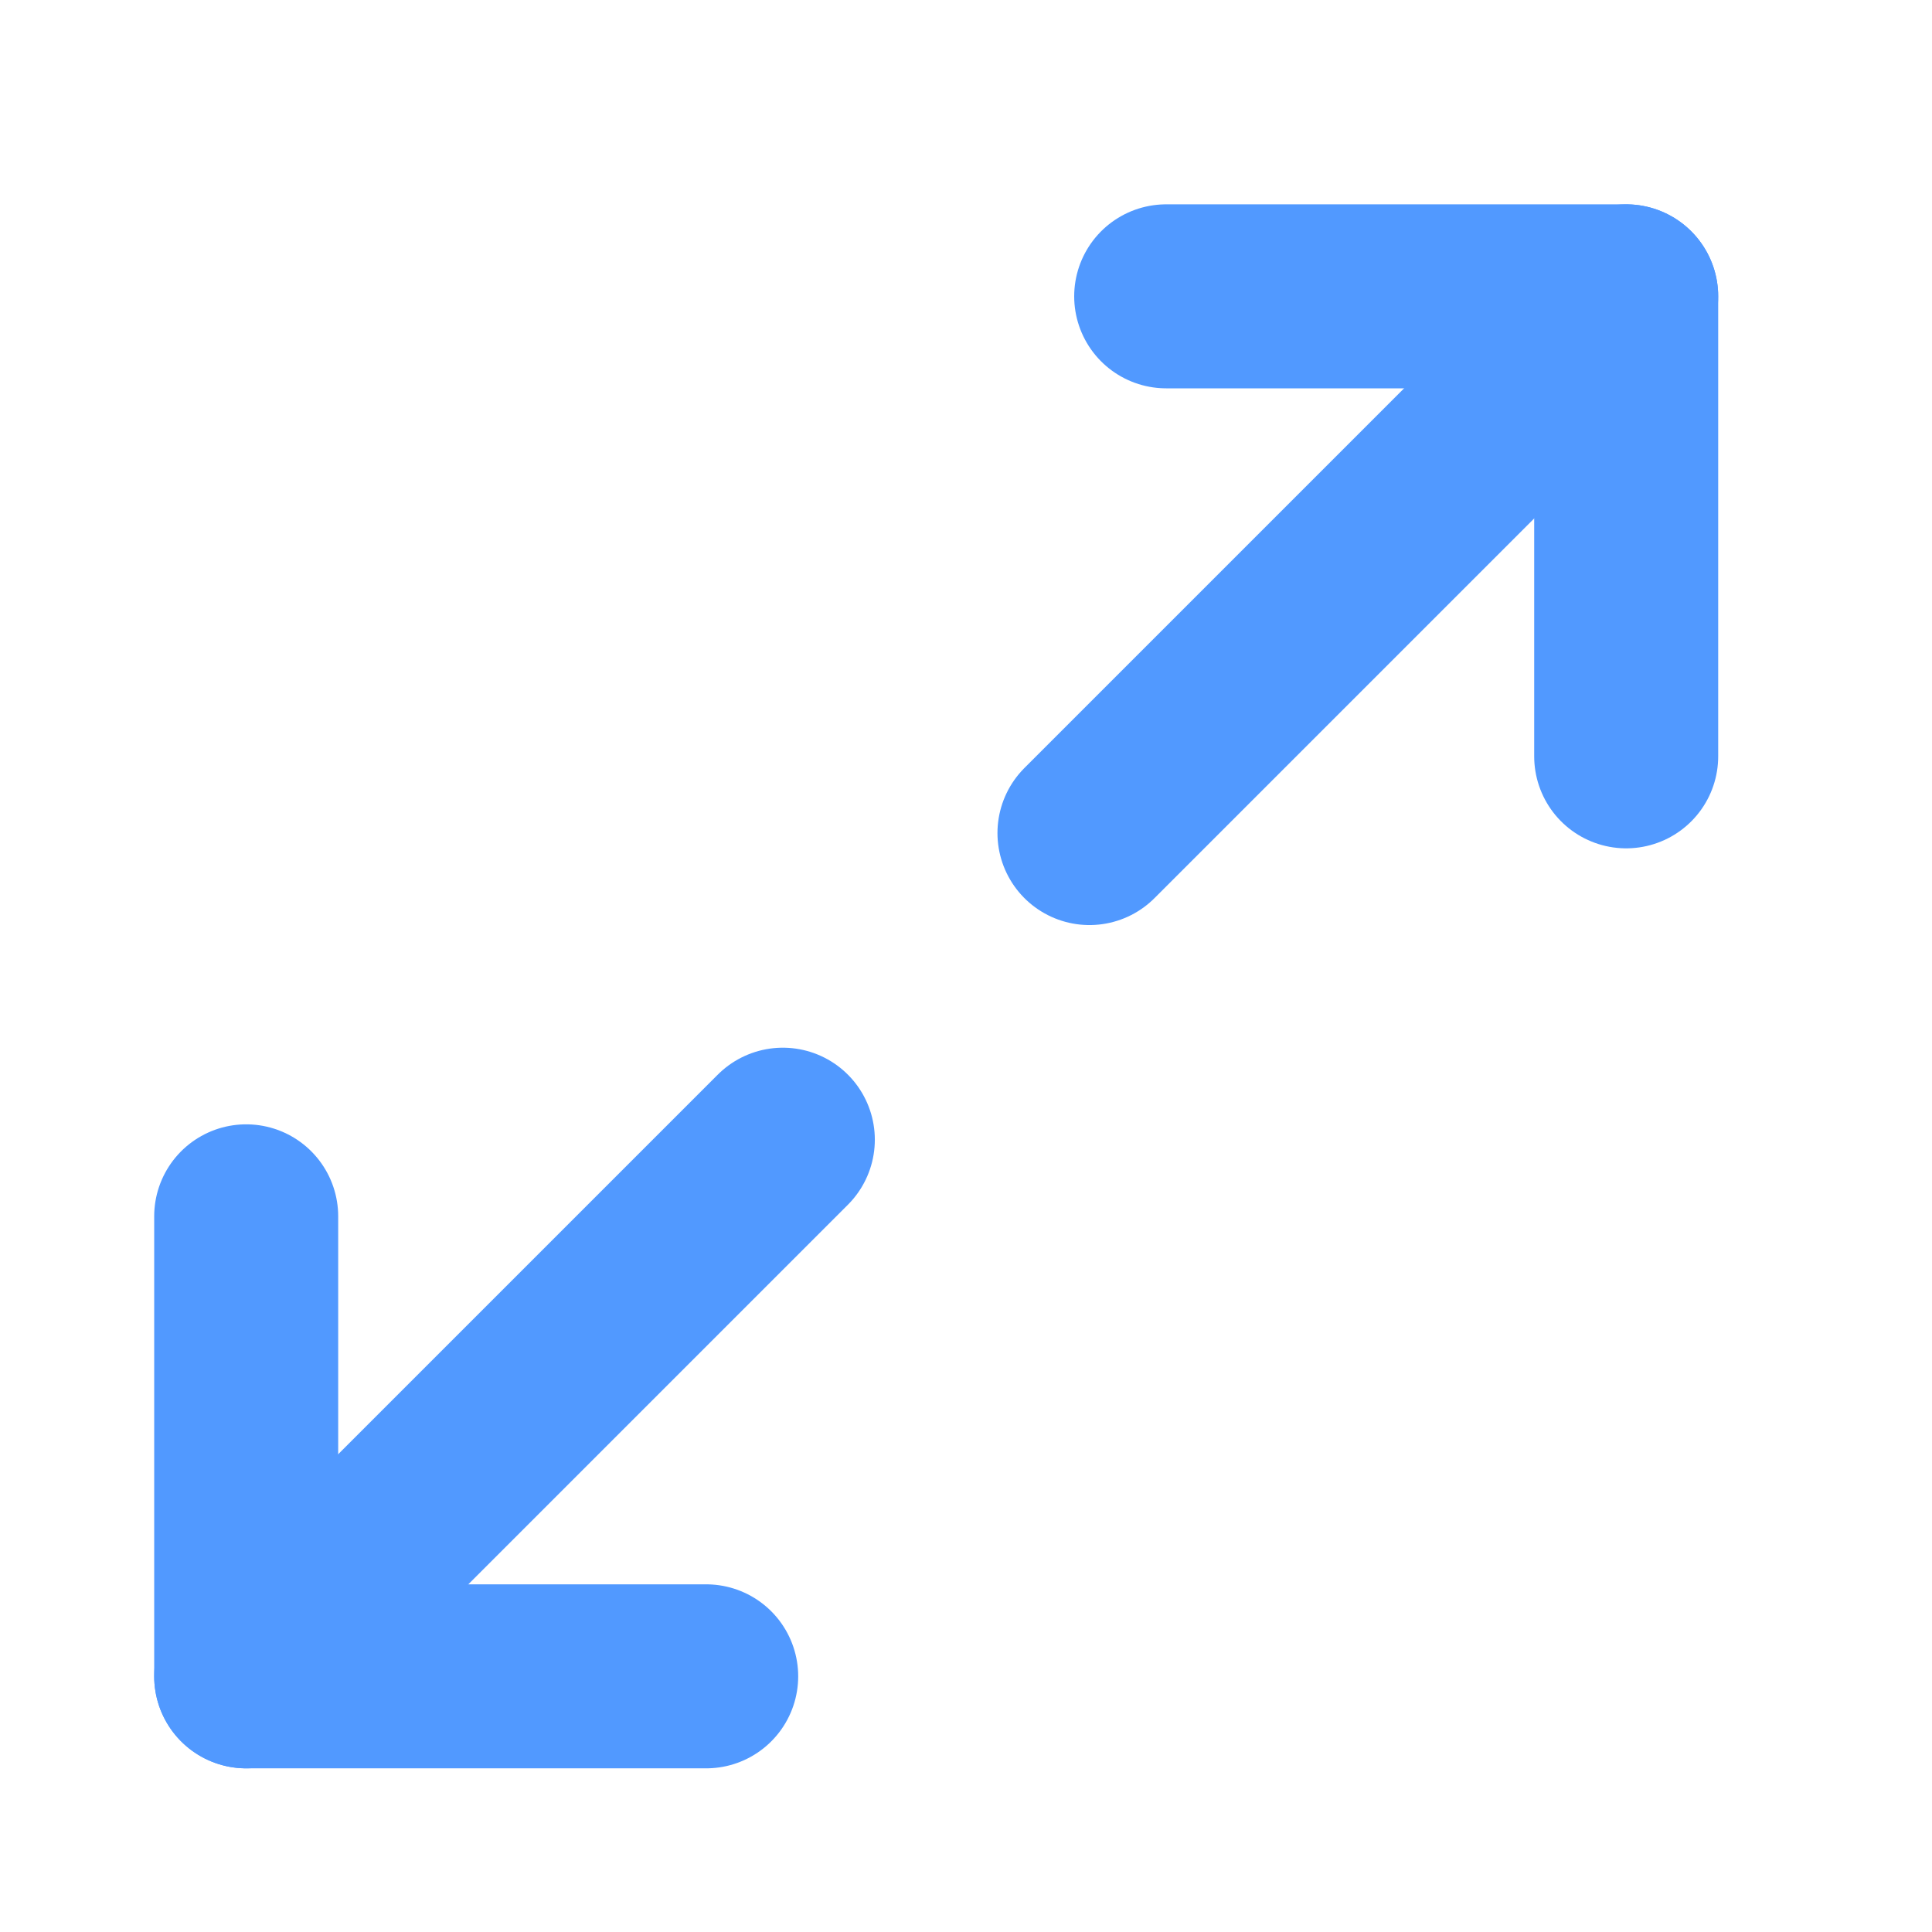 <?xml version="1.0" encoding="UTF-8"?> <svg xmlns="http://www.w3.org/2000/svg" width="21" height="21" viewBox="0 0 21 21" fill="none"> <path d="M12.676 3.221H17.676V8.221" stroke="#5199FF" stroke-width="2" stroke-linecap="round" stroke-linejoin="round"></path> <path d="M7.676 18.221H2.676V13.221" stroke="#5199FF" stroke-width="2" stroke-linecap="round" stroke-linejoin="round"></path> <path d="M17.676 3.221L11.842 9.055" stroke="#5199FF" stroke-width="2" stroke-linecap="round" stroke-linejoin="round"></path> <path d="M2.676 18.221L8.509 12.388" stroke="#5199FF" stroke-width="2" stroke-linecap="round" stroke-linejoin="round"></path> </svg> 
